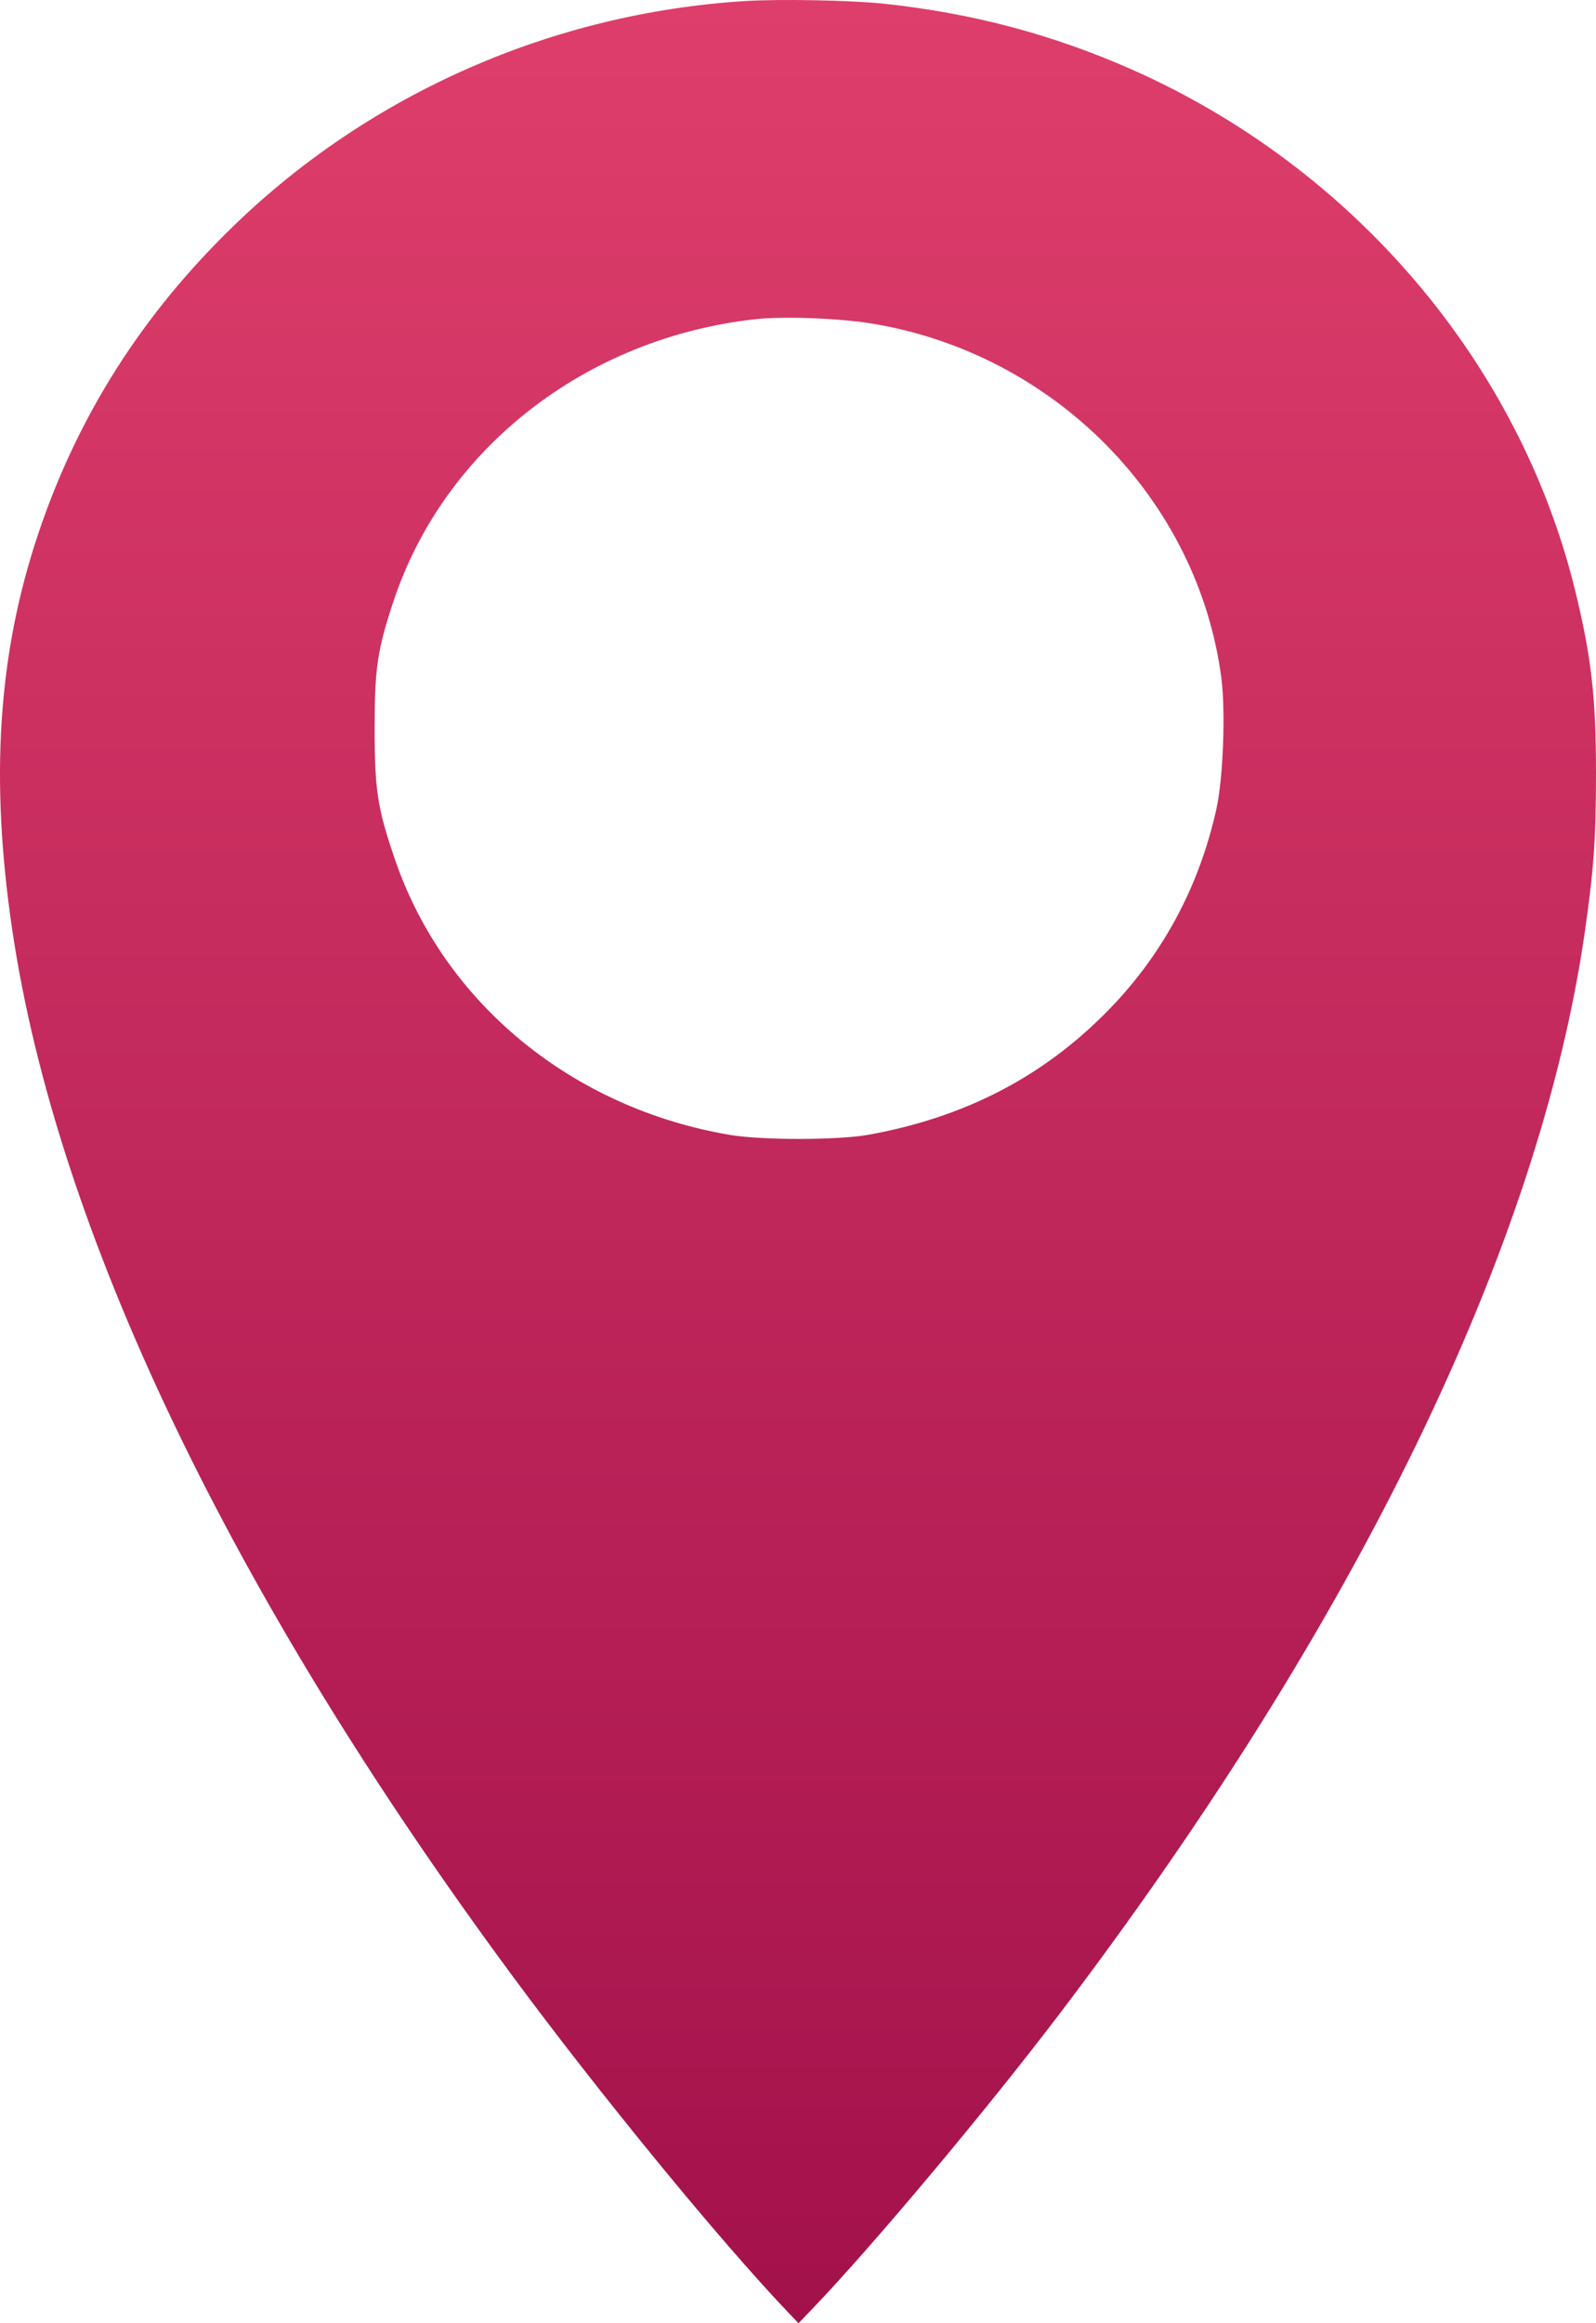 <?xml version="1.0" encoding="UTF-8"?> <svg xmlns="http://www.w3.org/2000/svg" width="44" height="64" viewBox="0 0 44 64" fill="none"><path fill-rule="evenodd" clip-rule="evenodd" d="M20.523 0.03C15.253 0.363 10.254 2.552 6.491 6.174C3.933 8.635 2.141 11.451 1.045 14.731C-0.054 18.023 -0.278 21.435 0.334 25.592C1.555 33.884 6.346 43.901 14.121 54.423C16.555 57.715 19.841 61.722 21.733 63.706L22.014 64L22.36 63.64C24.041 61.893 27.195 58.133 29.242 55.436C37.426 44.652 42.454 34.292 43.694 25.658C43.94 23.942 43.999 23.097 44 21.31C44.001 19.215 43.873 18.098 43.427 16.275C41.889 9.989 37.304 4.608 31.188 1.908C29.003 0.944 26.775 0.355 24.351 0.101C23.439 0.005 21.482 -0.031 20.523 0.03ZM24.052 8.916C29.077 9.748 33.033 13.765 33.672 18.684C33.791 19.607 33.721 21.447 33.534 22.289C33.053 24.454 32.027 26.347 30.499 27.887C28.718 29.684 26.579 30.784 23.945 31.26C23.101 31.412 21.004 31.414 20.116 31.263C15.776 30.526 12.256 27.639 10.898 23.703C10.409 22.287 10.328 21.77 10.328 20.068C10.328 18.414 10.403 17.908 10.843 16.578C12.242 12.354 16.149 9.308 20.828 8.793C21.608 8.707 23.142 8.766 24.052 8.916Z" fill="url(#paint0_linear_567_422)"></path><defs><linearGradient id="paint0_linear_567_422" x1="22" y1="0" x2="22" y2="64" gradientUnits="userSpaceOnUse"><stop stop-color="#DE3E6B"></stop><stop offset="1" stop-color="#A3114B"></stop></linearGradient></defs></svg> 